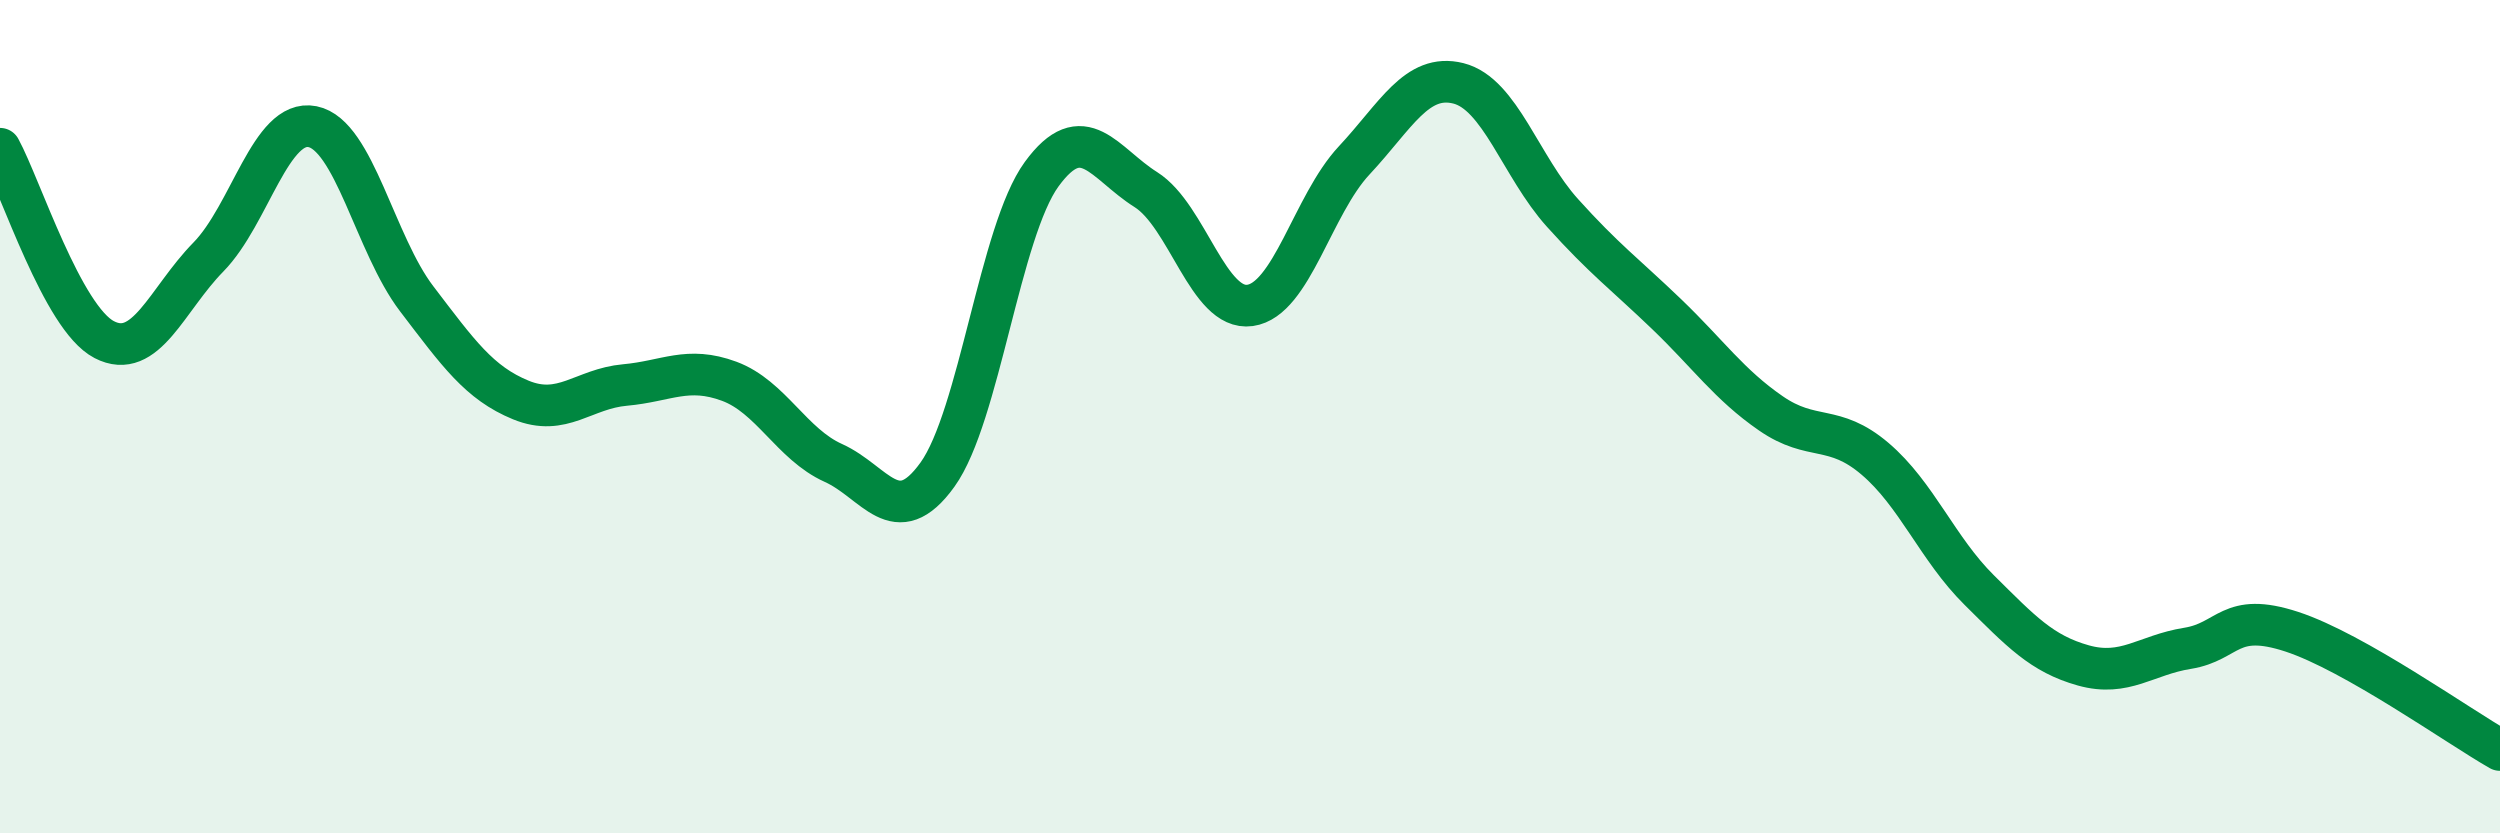 
    <svg width="60" height="20" viewBox="0 0 60 20" xmlns="http://www.w3.org/2000/svg">
      <path
        d="M 0,3.57 C 0.5,4.49 1.5,7.63 2.5,8.15 C 3.5,8.67 4,7.19 5,6.17 C 6,5.15 6.5,2.84 7.5,3.04 C 8.5,3.24 9,5.86 10,7.17 C 11,8.48 11.5,9.19 12.5,9.6 C 13.5,10.01 14,9.33 15,9.24 C 16,9.15 16.5,8.78 17.5,9.15 C 18.5,9.52 19,10.66 20,11.11 C 21,11.56 21.5,12.78 22.5,11.39 C 23.5,10 24,5.55 25,4.18 C 26,2.81 26.5,3.92 27.5,4.55 C 28.5,5.18 29,7.47 30,7.33 C 31,7.19 31.5,4.92 32.5,3.85 C 33.5,2.78 34,1.75 35,2 C 36,2.25 36.5,4 37.5,5.11 C 38.5,6.22 39,6.58 40,7.54 C 41,8.5 41.5,9.23 42.5,9.92 C 43.5,10.61 44,10.16 45,11.01 C 46,11.86 46.5,13.17 47.5,14.16 C 48.5,15.15 49,15.69 50,15.97 C 51,16.25 51.5,15.72 52.5,15.56 C 53.5,15.4 53.5,14.67 55,15.16 C 56.5,15.65 59,17.43 60,18L60 20L0 20Z"
        fill="#008740"
        opacity="0.1"
        stroke-linecap="round"
        stroke-linejoin="round"
      />
      <path
        d="M 0,3.57 C 0.5,4.49 1.5,7.63 2.5,8.15 C 3.5,8.67 4,7.19 5,6.17 C 6,5.15 6.5,2.84 7.5,3.04 C 8.5,3.24 9,5.86 10,7.17 C 11,8.48 11.5,9.19 12.5,9.6 C 13.5,10.01 14,9.33 15,9.24 C 16,9.15 16.5,8.78 17.5,9.15 C 18.5,9.52 19,10.66 20,11.11 C 21,11.56 21.5,12.78 22.5,11.39 C 23.5,10 24,5.55 25,4.18 C 26,2.81 26.5,3.92 27.5,4.55 C 28.5,5.18 29,7.47 30,7.33 C 31,7.19 31.5,4.92 32.5,3.85 C 33.5,2.78 34,1.75 35,2 C 36,2.25 36.5,4 37.5,5.11 C 38.5,6.22 39,6.58 40,7.54 C 41,8.5 41.5,9.23 42.5,9.92 C 43.5,10.61 44,10.16 45,11.01 C 46,11.86 46.5,13.17 47.5,14.16 C 48.5,15.15 49,15.69 50,15.97 C 51,16.25 51.5,15.72 52.5,15.56 C 53.5,15.4 53.5,14.67 55,15.16 C 56.5,15.65 59,17.43 60,18"
        stroke="#008740"
        stroke-width="1"
        fill="none"
        stroke-linecap="round"
        stroke-linejoin="round"
      />
    </svg>
  
